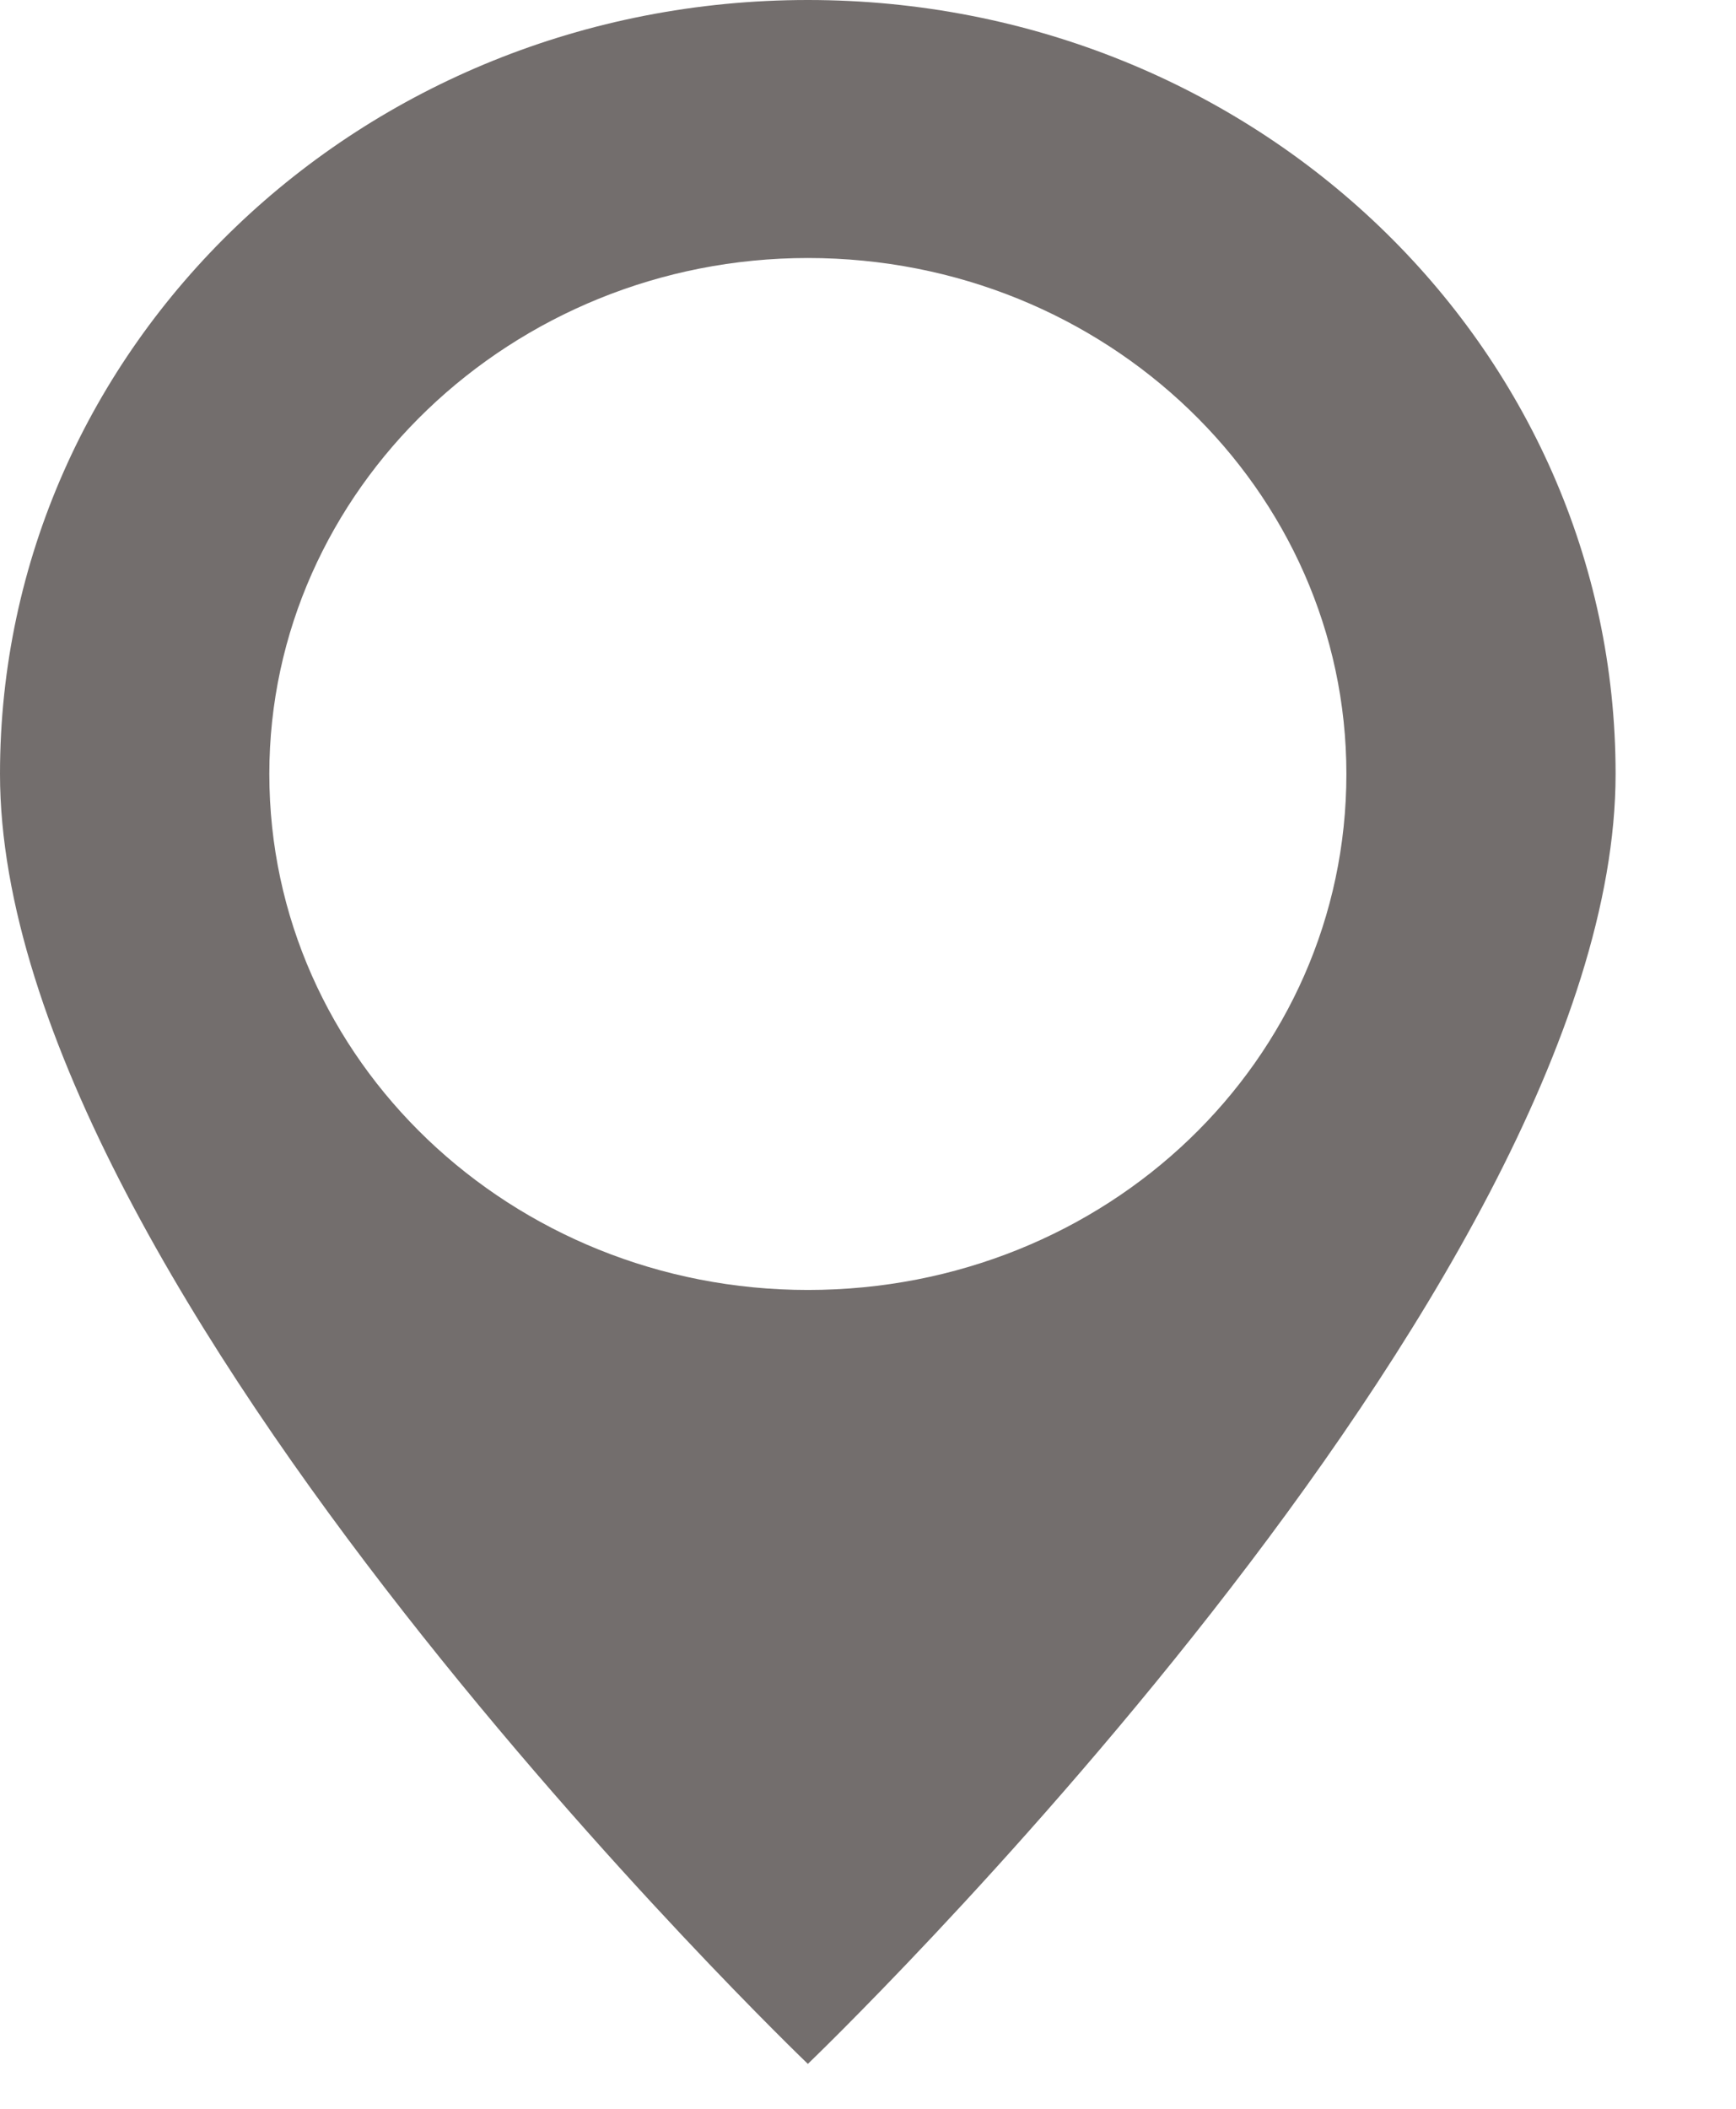<svg width="14" height="17" viewBox="0 0 14 17" fill="none" xmlns="http://www.w3.org/2000/svg">
<path d="M6.515 0C2.91 0 0 2.787 0 6.239C0 10.399 6.515 16.638 6.515 16.638C6.515 16.638 13.029 10.399 13.029 6.239C13.029 2.787 10.119 0 6.515 0ZM6.515 2.08C8.925 2.08 10.858 3.952 10.858 6.239C10.858 8.548 8.925 10.399 6.515 10.399C4.126 10.399 2.172 8.548 2.172 6.239C2.172 3.952 4.126 2.08 6.515 2.08Z" fill="#736E6D"/>
</svg>
